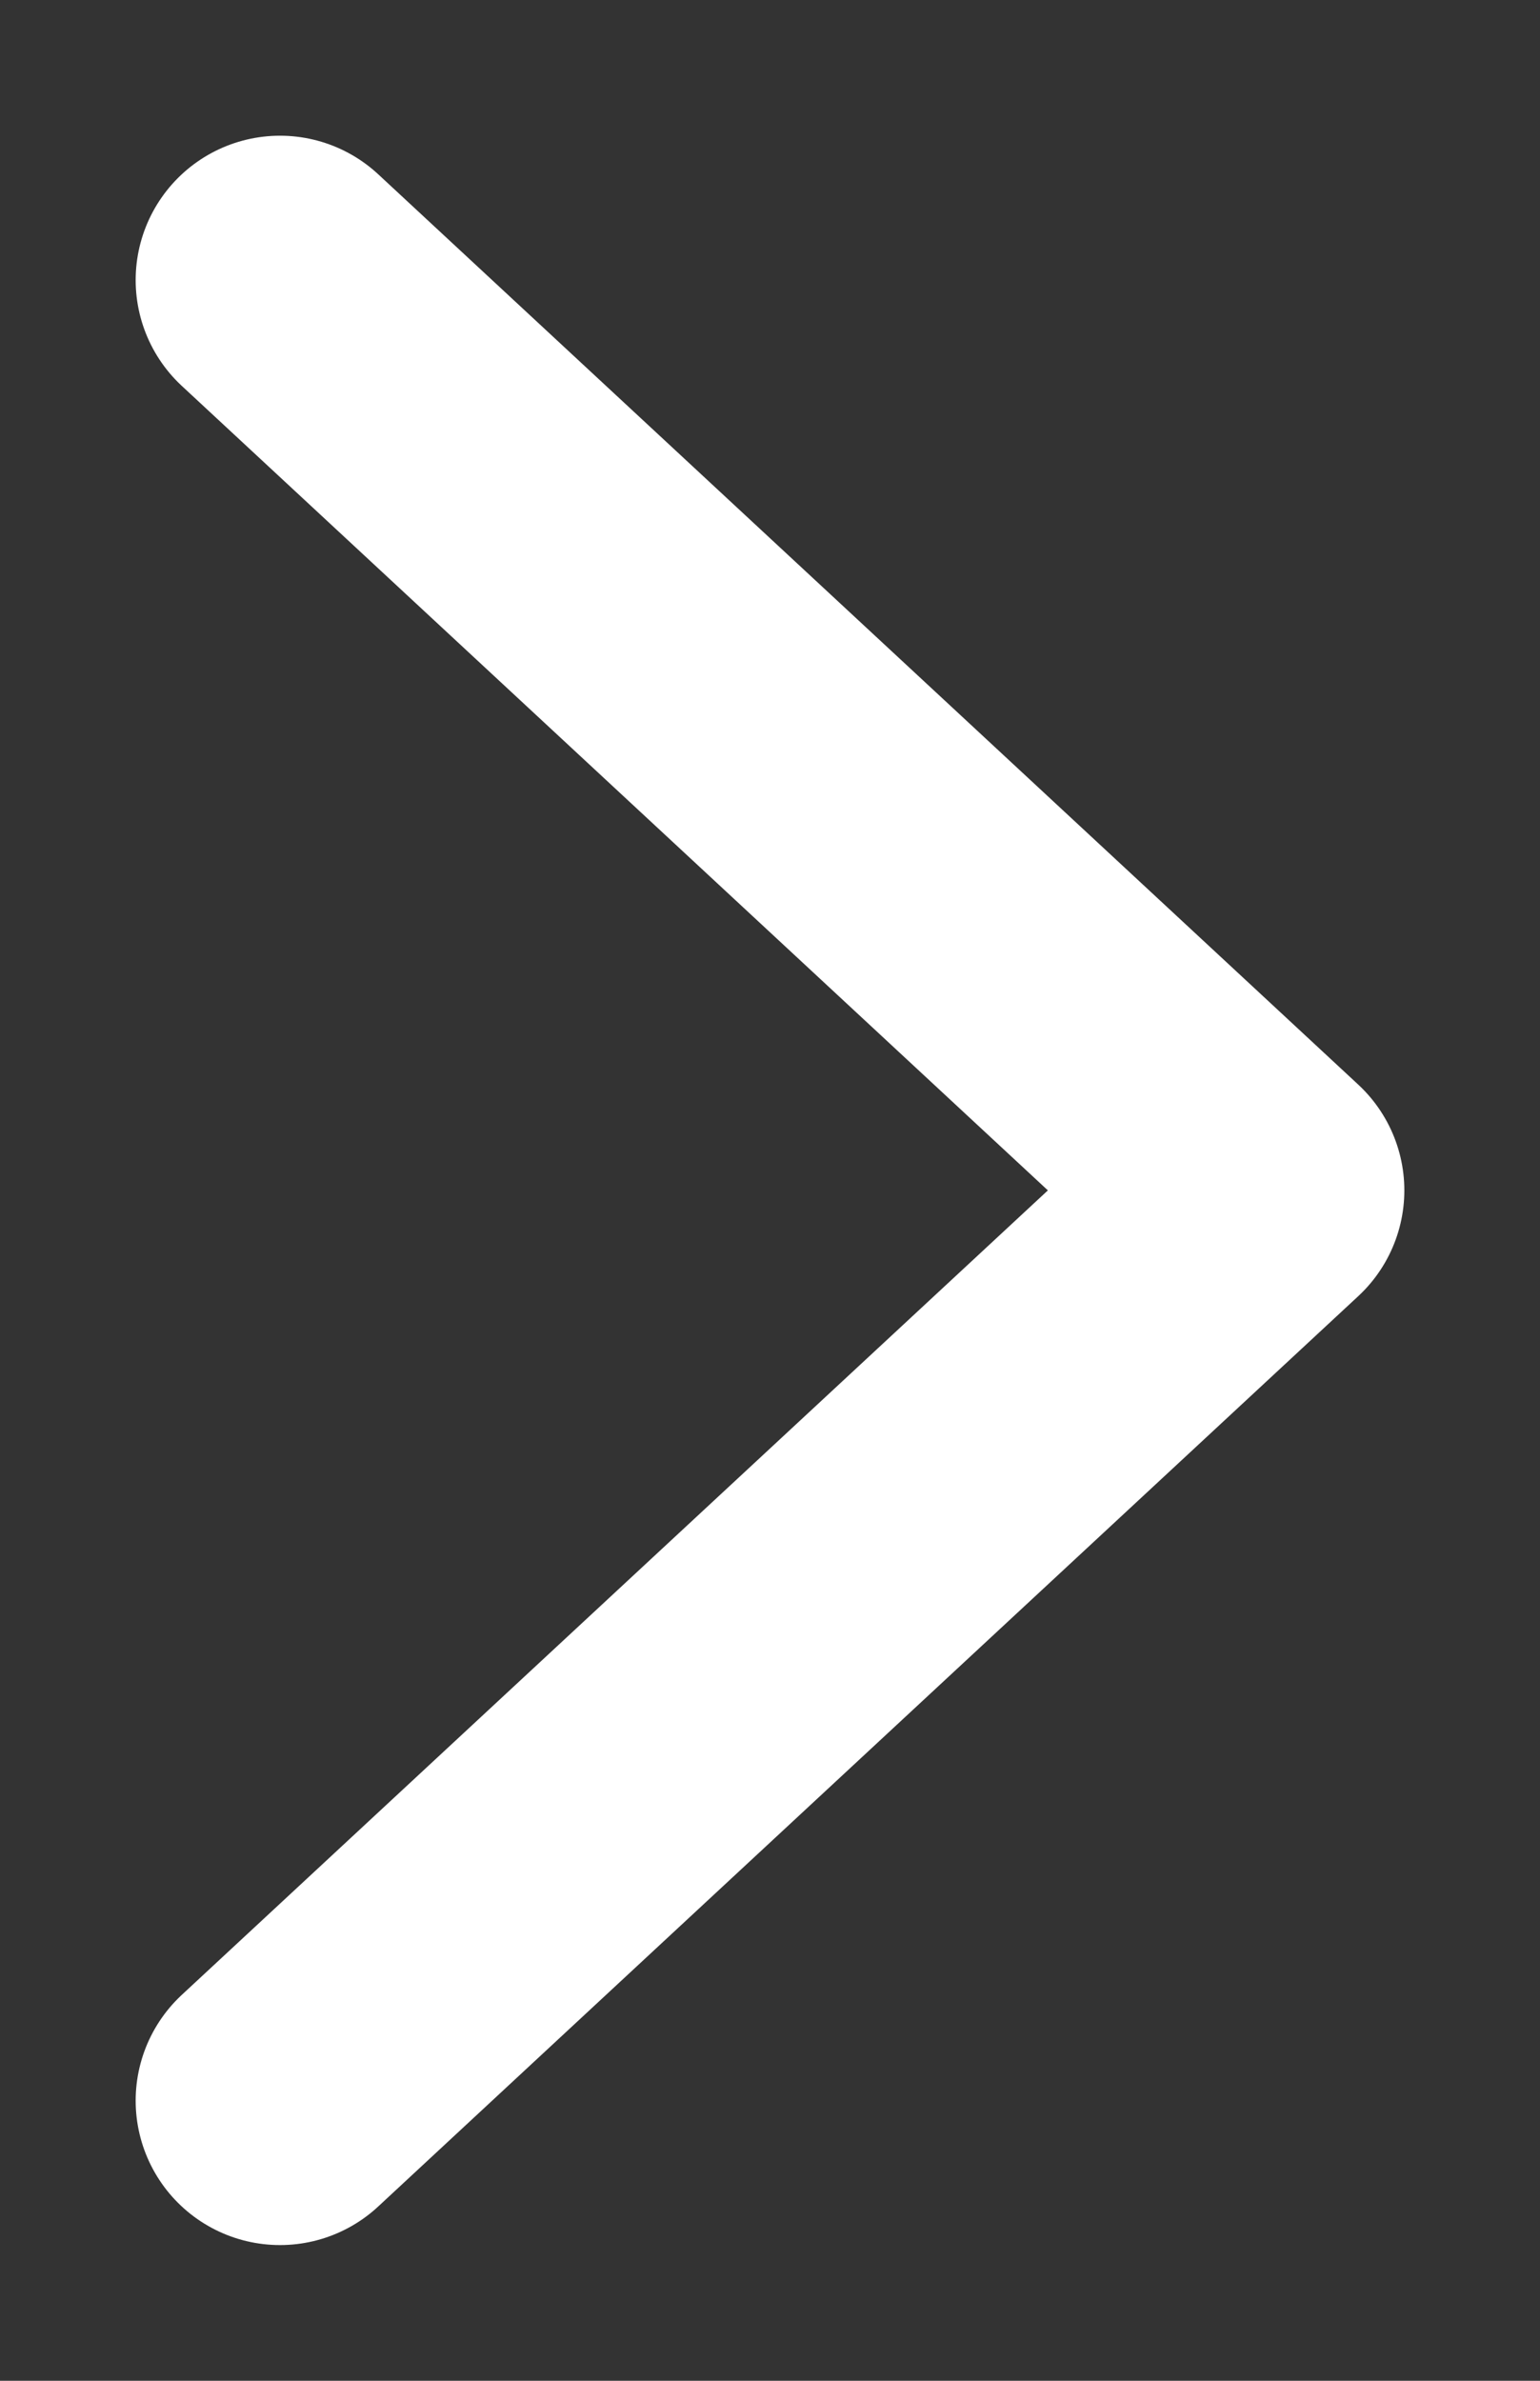 <svg width="11" height="17" viewBox="0 0 11 17" fill="none" xmlns="http://www.w3.org/2000/svg">
<rect x="0" y="0" width="11" height="17" fill="#333333" stroke="none"/>
<path d="M2 15L9 8.5L2 2" stroke="white" stroke-width="2.062" stroke-linecap="round" stroke-linejoin="round"/>
</svg>
